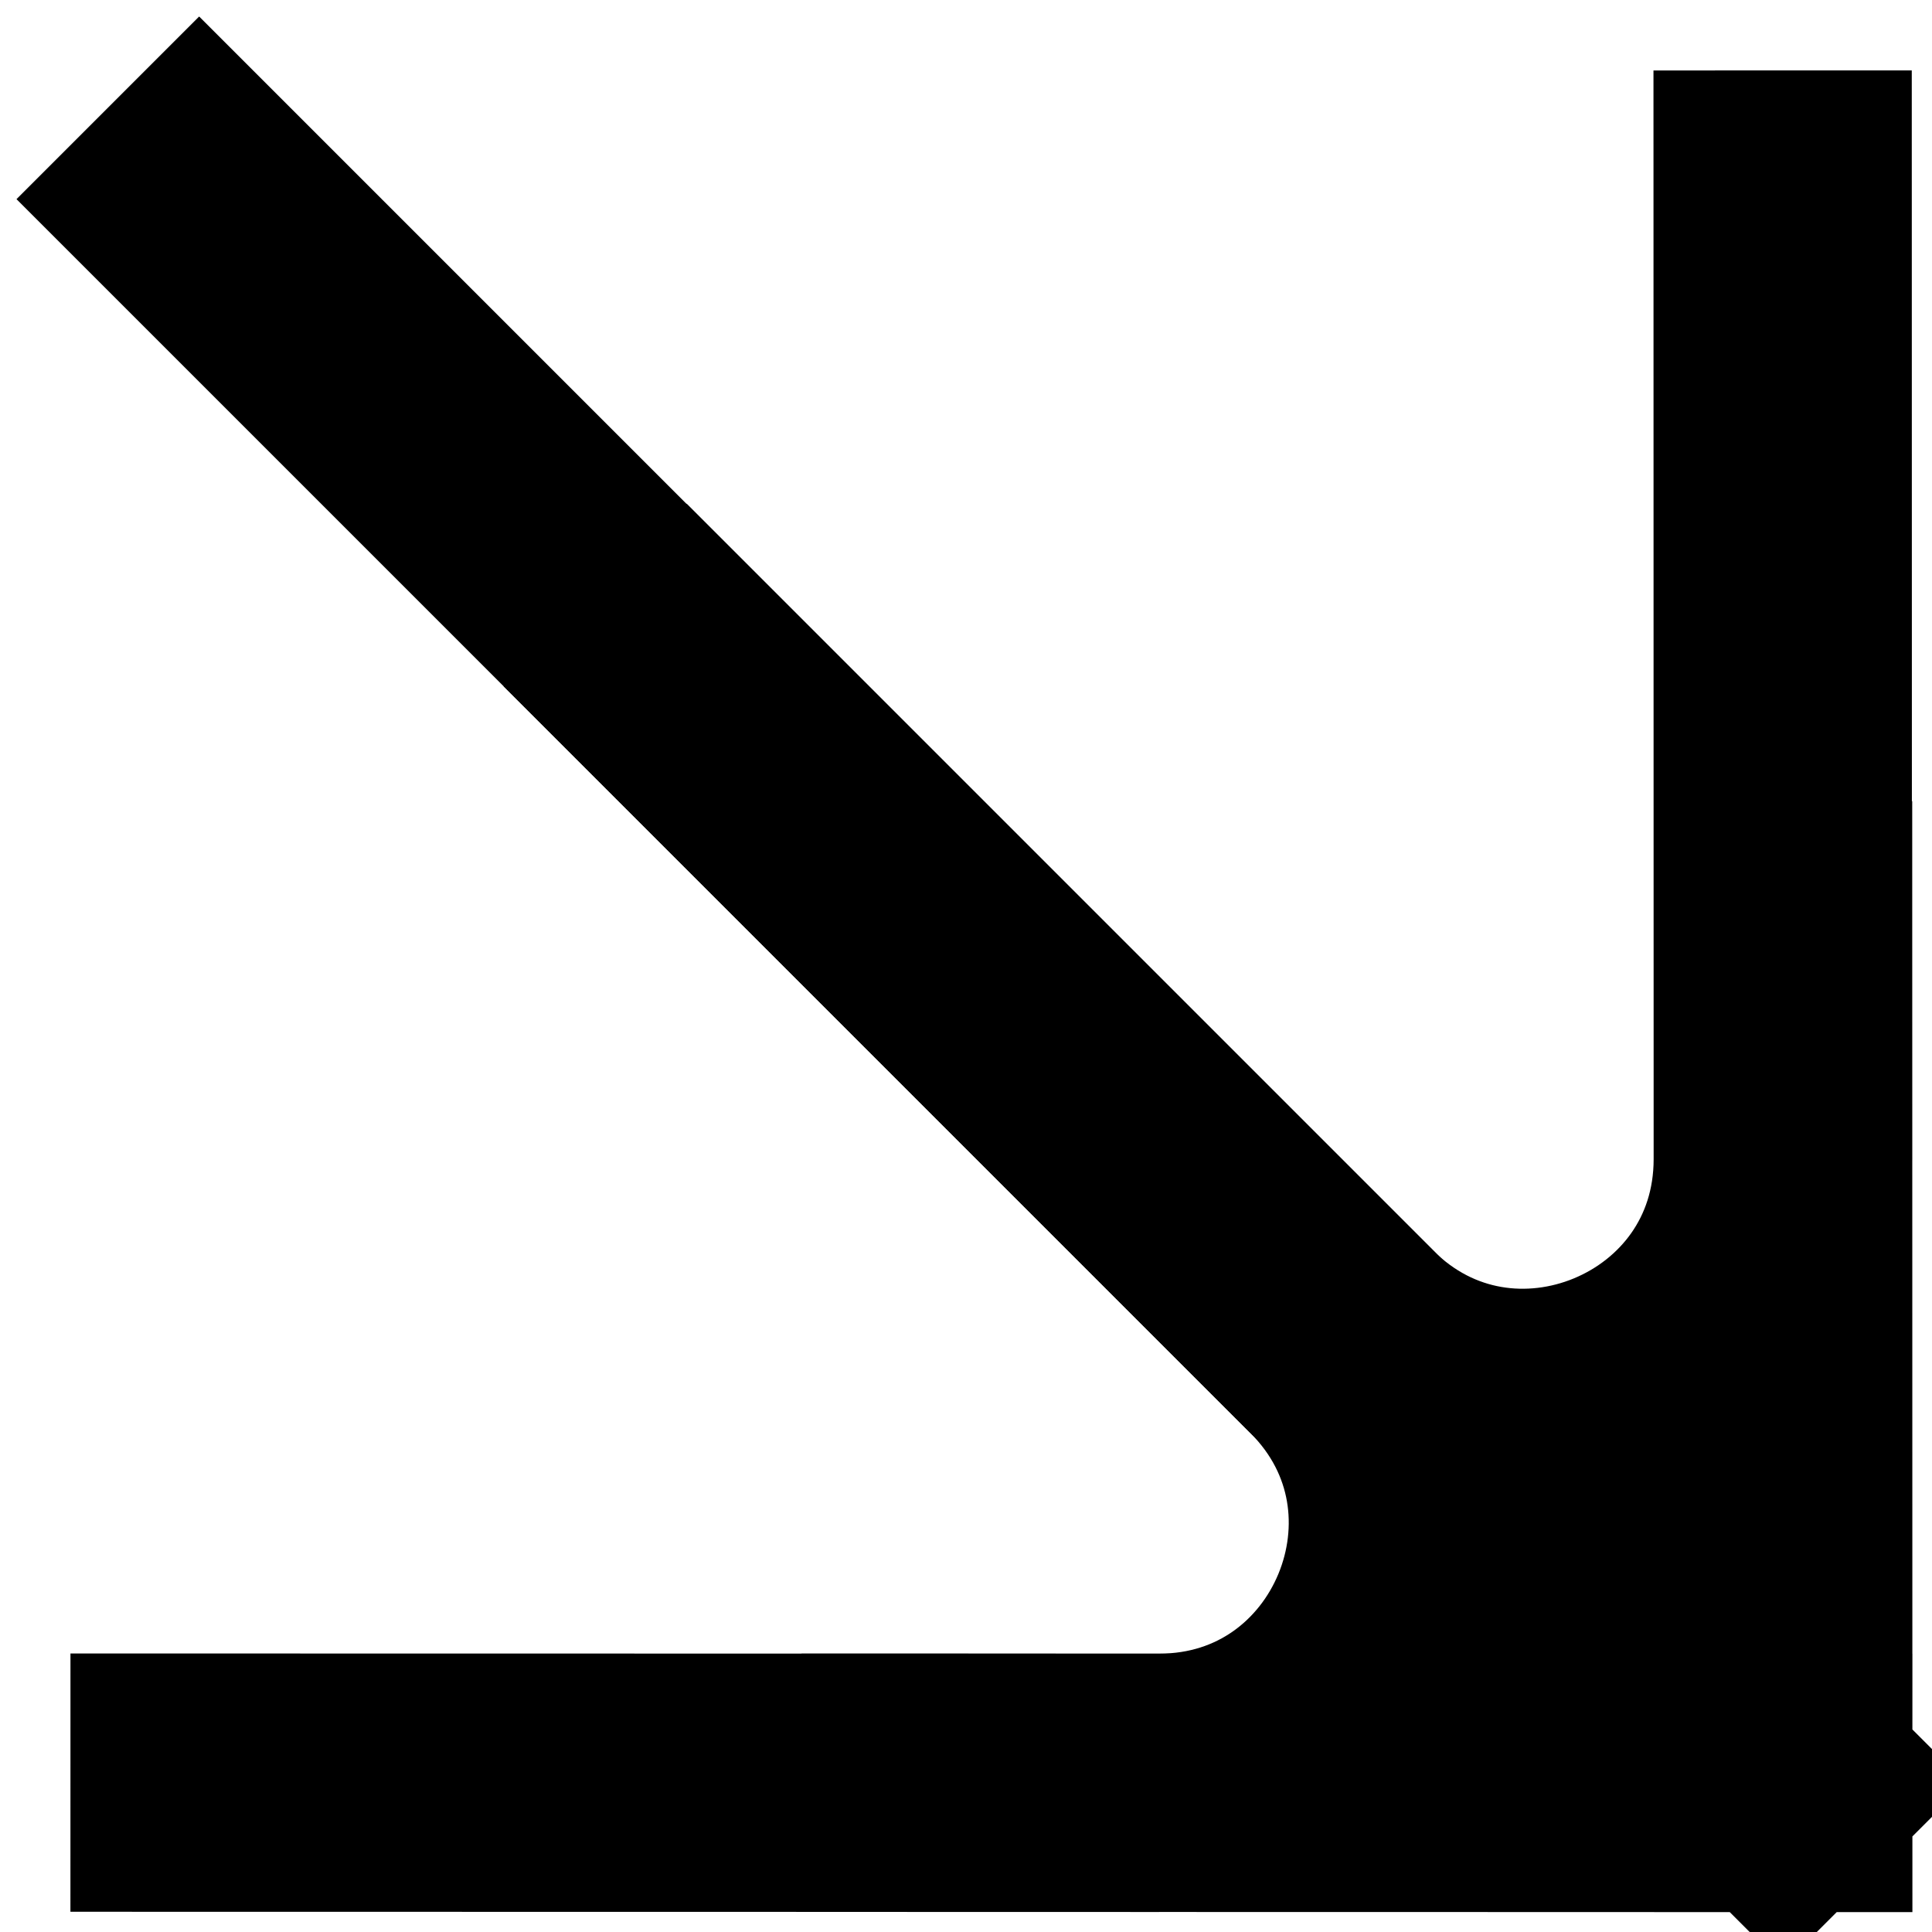 <svg width="13" height="13" viewBox="0 0 13 13" fill="none" xmlns="http://www.w3.org/2000/svg">
<g clip-path="url(#clip0_4778_2078)">
<path d="M6.262 11.996L11.999 11.997M11.999 11.997L11.998 6.26M11.999 11.997L4.621 4.619" stroke="black" stroke-width="1.738" stroke-linecap="square"/>
<path d="M1.343 11.995L7.799 11.996C9.348 11.996 10.123 10.123 9.028 9.028L4.618 4.618" stroke="black" stroke-width="1.738" stroke-linecap="square"/>
<path d="M11.995 1.343L11.996 7.799C11.996 9.348 10.123 10.123 9.028 9.028L1.34 1.34" stroke="black" stroke-width="1.738" stroke-linecap="square"/>
</g>
<defs>
<clipPath id="clip0_4778_2078">
<rect width="13" height="13" fill="white"/>
</clipPath>
</defs>
</svg>
